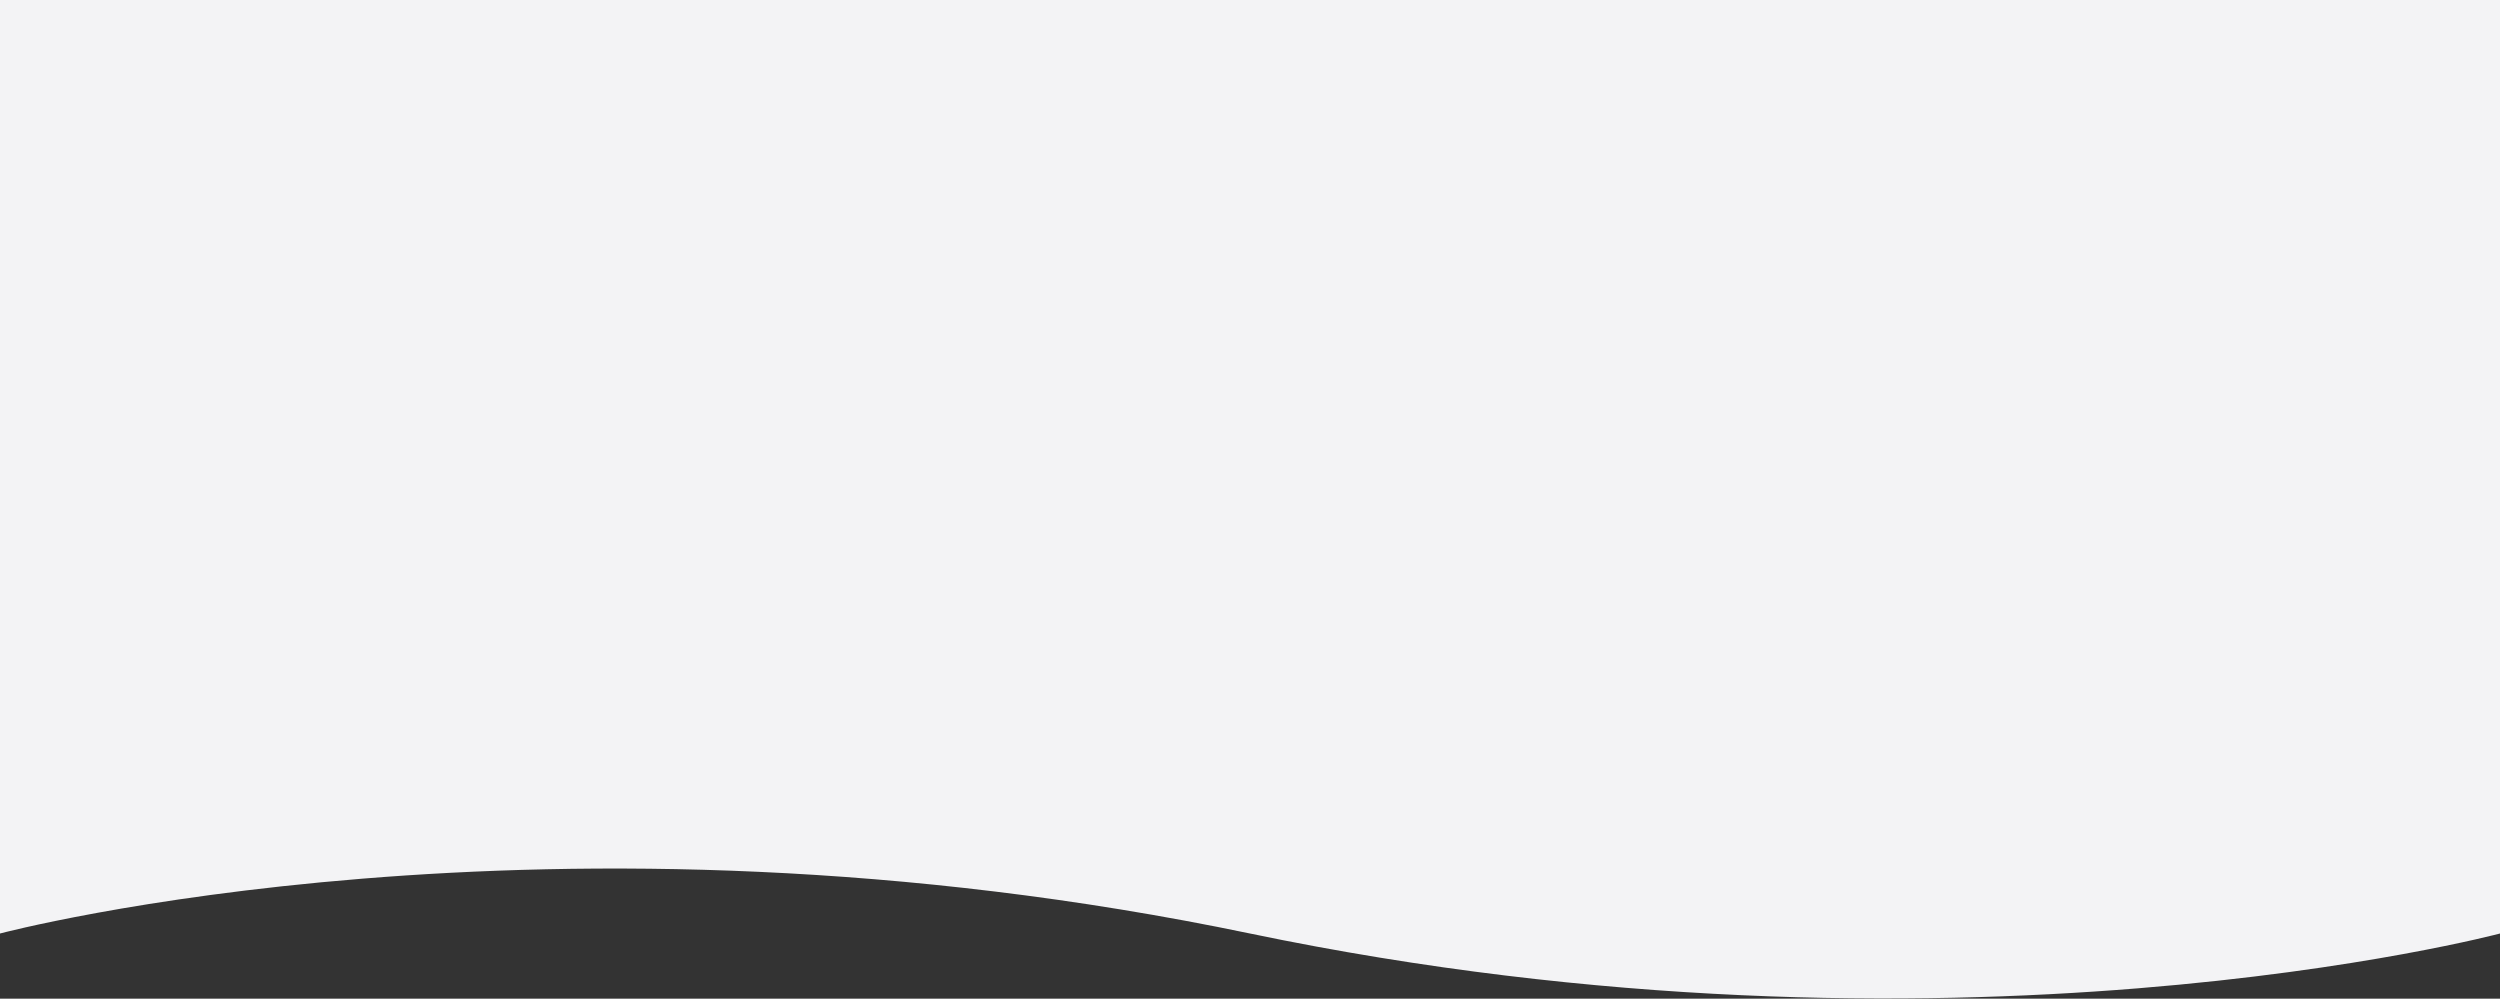 <svg width="1920" height="767" viewBox="0 0 1920 767" fill="none" xmlns="http://www.w3.org/2000/svg" preserveAspectRatio="none">
<rect x="0" y="0" width="1920" height="767" fill="#333333" stroke="none"/>
<path d="M0 716.933C0 716.933 421.561 604.667 960 716.933C1498.44 829.198 1920 716.933 1920 716.933V0L0 0L0 716.933Z" fill="#F3F3F5"/>
</svg>
